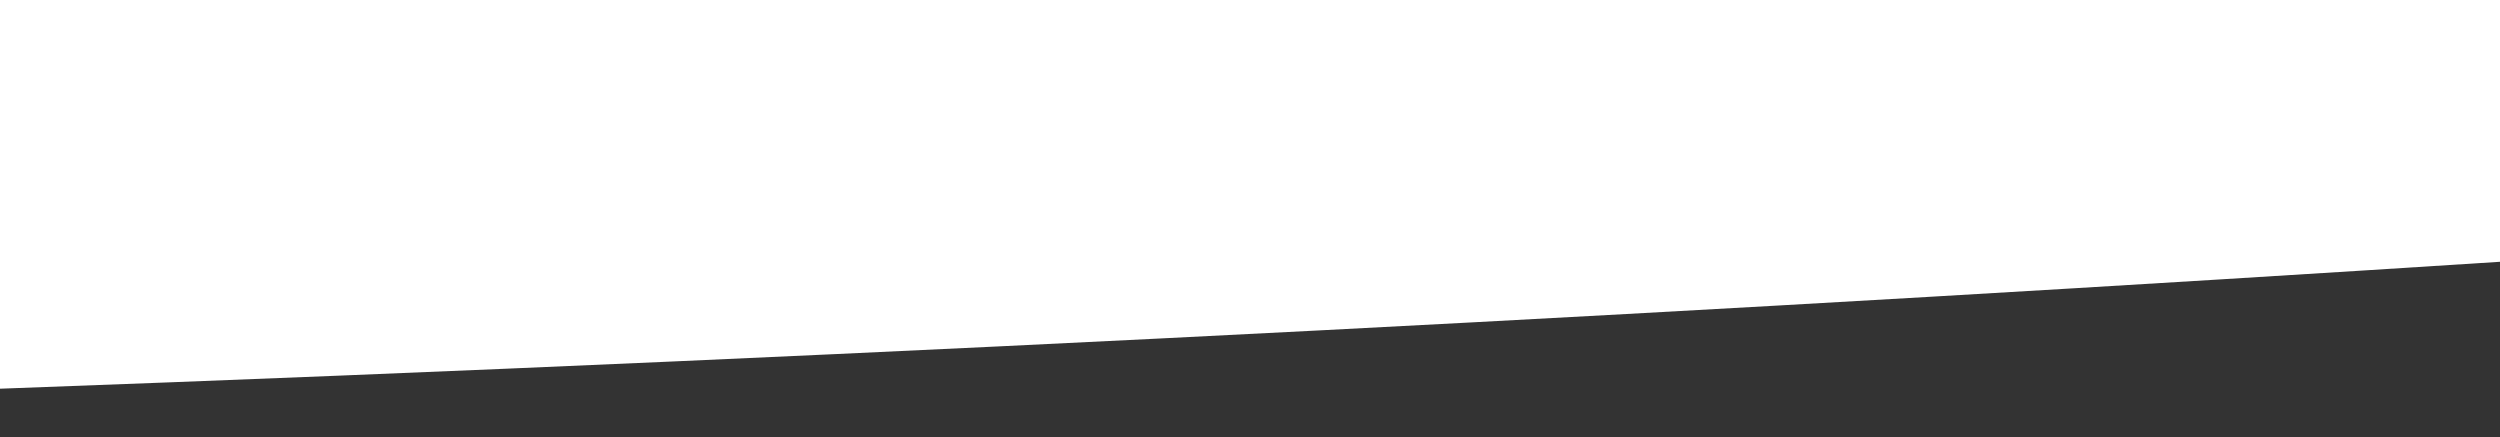 <?xml version="1.0" encoding="utf-8"?>
<!-- Generator: Adobe Illustrator 15.0.0, SVG Export Plug-In . SVG Version: 6.00 Build 0)  -->
<!DOCTYPE svg PUBLIC "-//W3C//DTD SVG 1.1//EN" "http://www.w3.org/Graphics/SVG/1.1/DTD/svg11.dtd">
<svg version="1.1" id="Layer_1" xmlns="http://www.w3.org/2000/svg" xmlns:xlink="http://www.w3.org/1999/xlink" x="0px" y="0px"
	 width="302.976px" height="52.983px" viewBox="0 0 302.976 52.983" enable-background="new 0 0 302.976 52.983"
	 xml:space="preserve">
<rect x="0" y="0" width="302.976" height="52.983" fill="#333333" stroke="none"/>
<path fill-rule="evenodd" clip-rule="evenodd" fill="#FFFFFF" d="M0,47.107V0h302.976v31.726C213.897,37.469,110.72,43.069,0,47.107
	z"/>
</svg>
